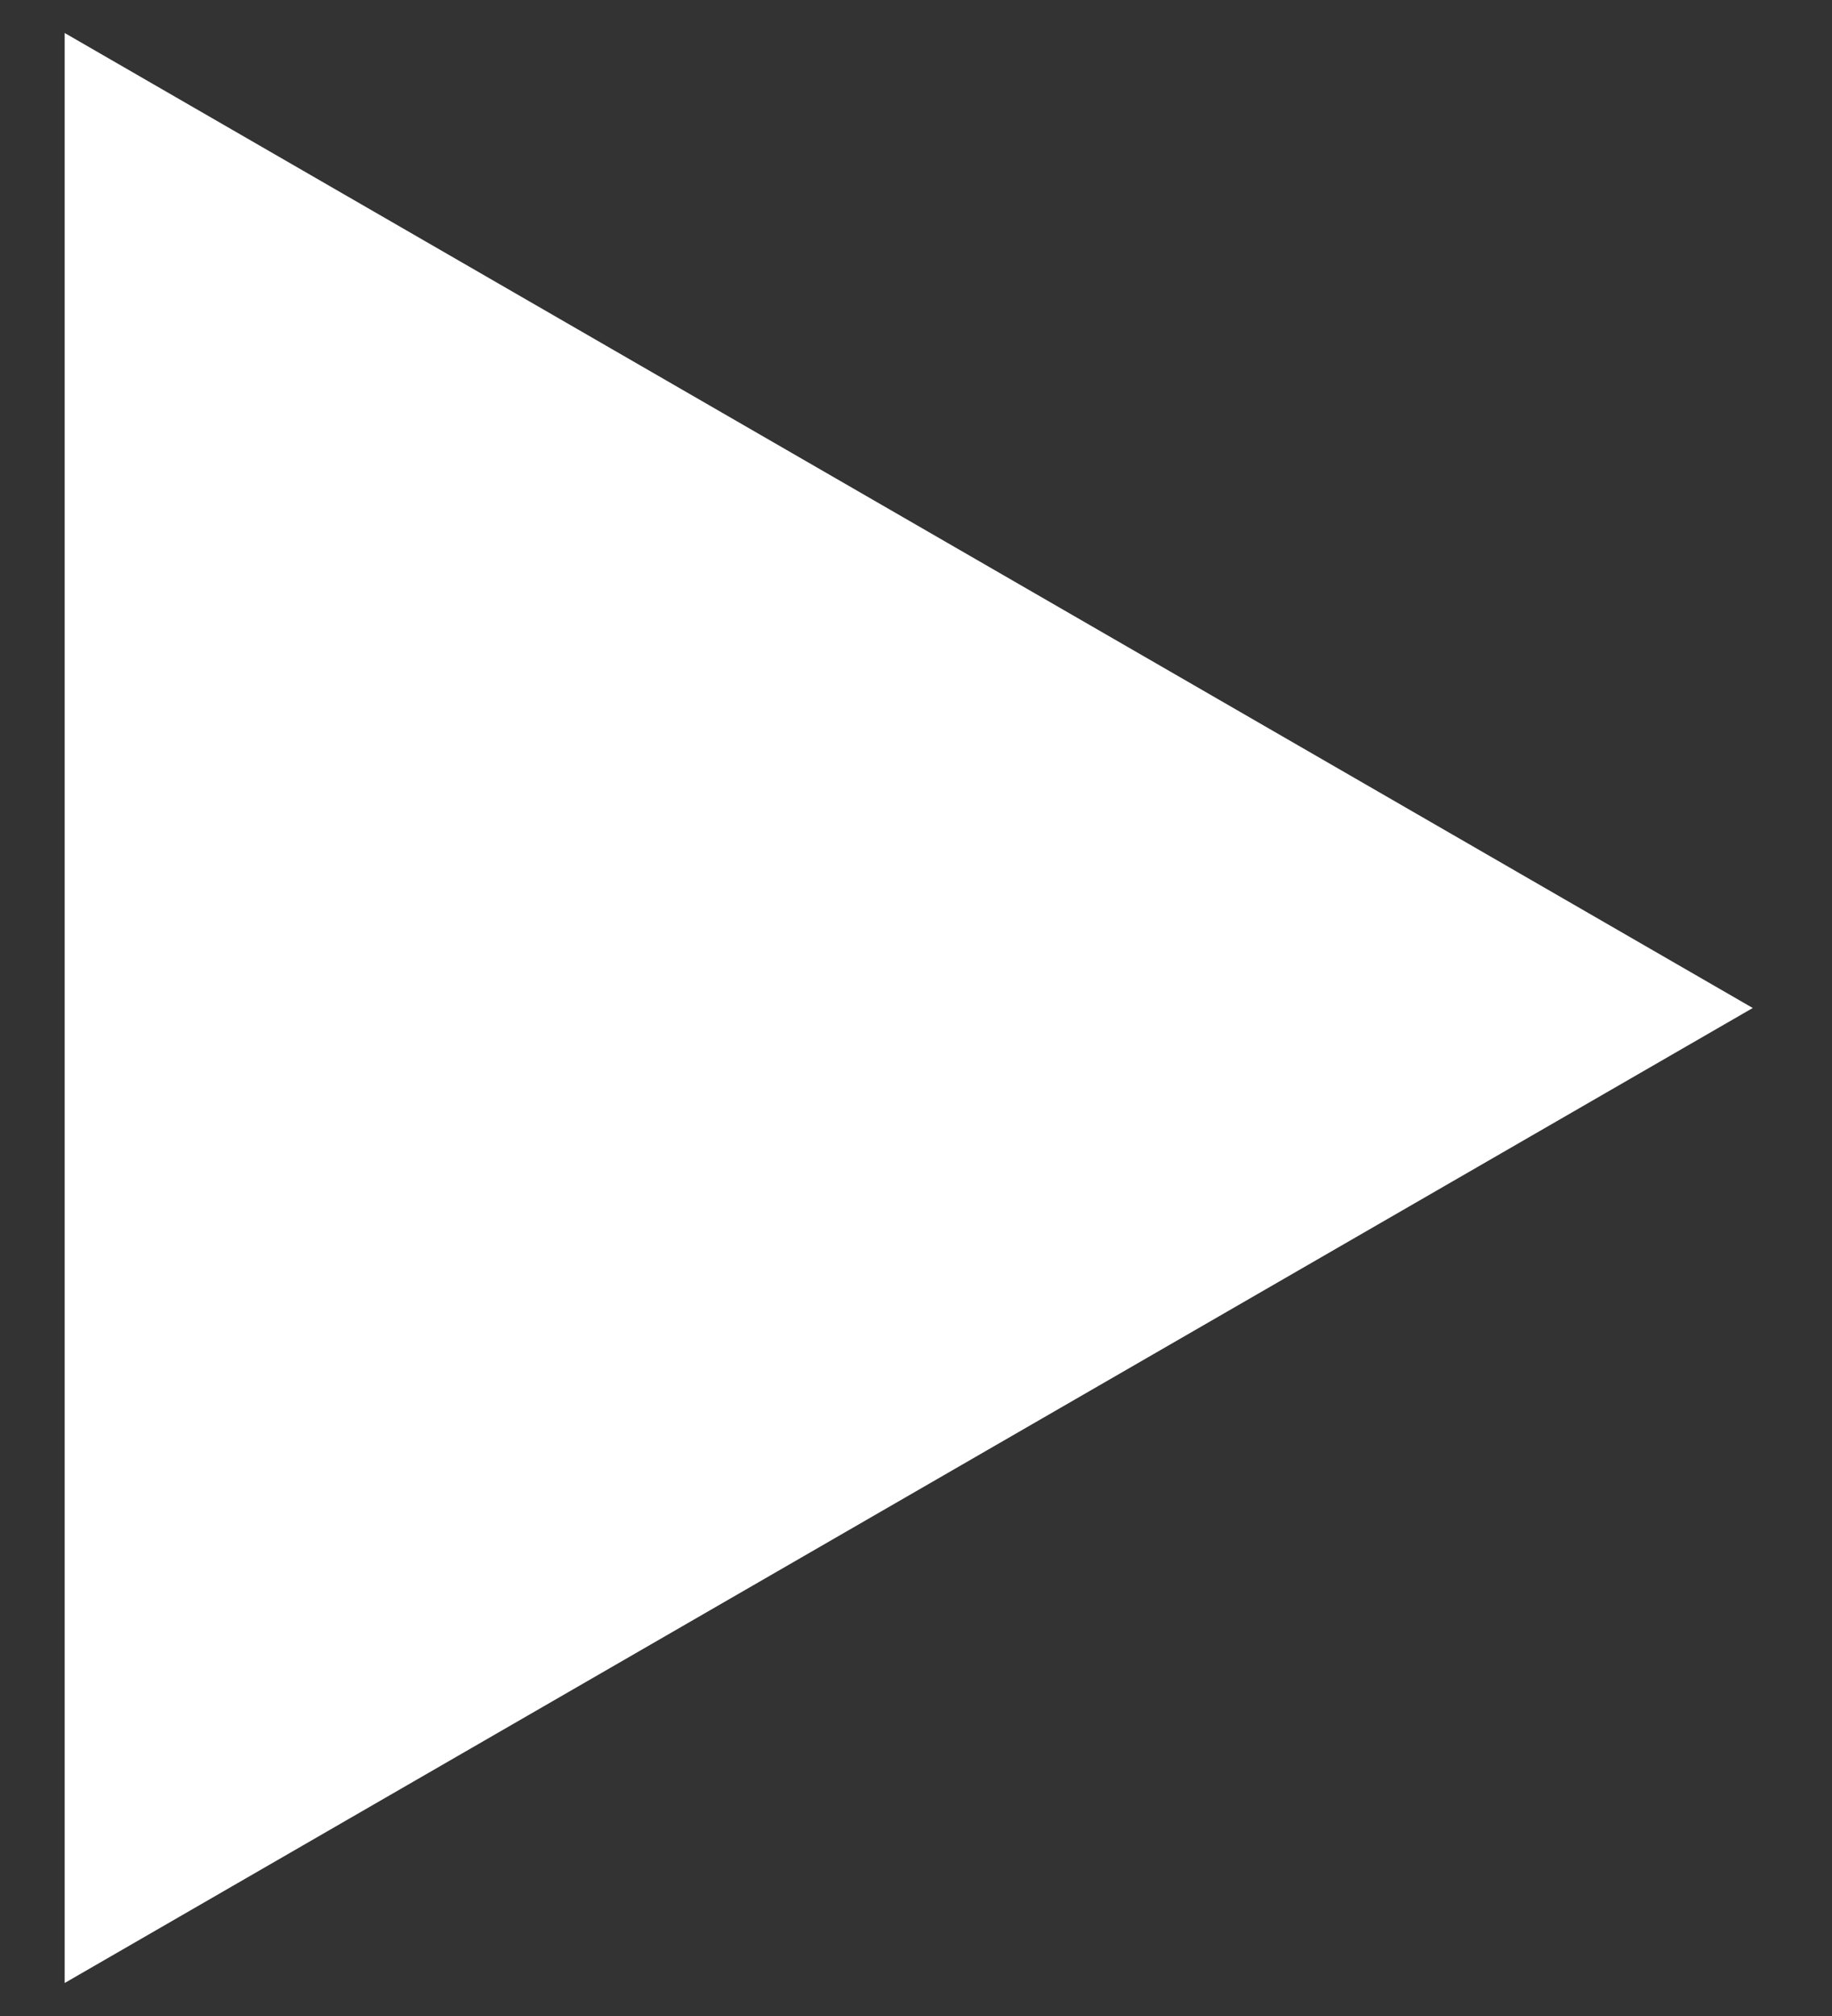 <?xml version="1.0" encoding="UTF-8"?> <svg xmlns="http://www.w3.org/2000/svg" width="20" height="22" viewBox="0 0 20 22" fill="none"><rect x="0" y="0" width="20" height="22" fill="#333333" stroke="none"/> <path d="M19.135 11L0.706 21.64L0.706 0.36L19.135 11Z" fill="white"></path> </svg> 